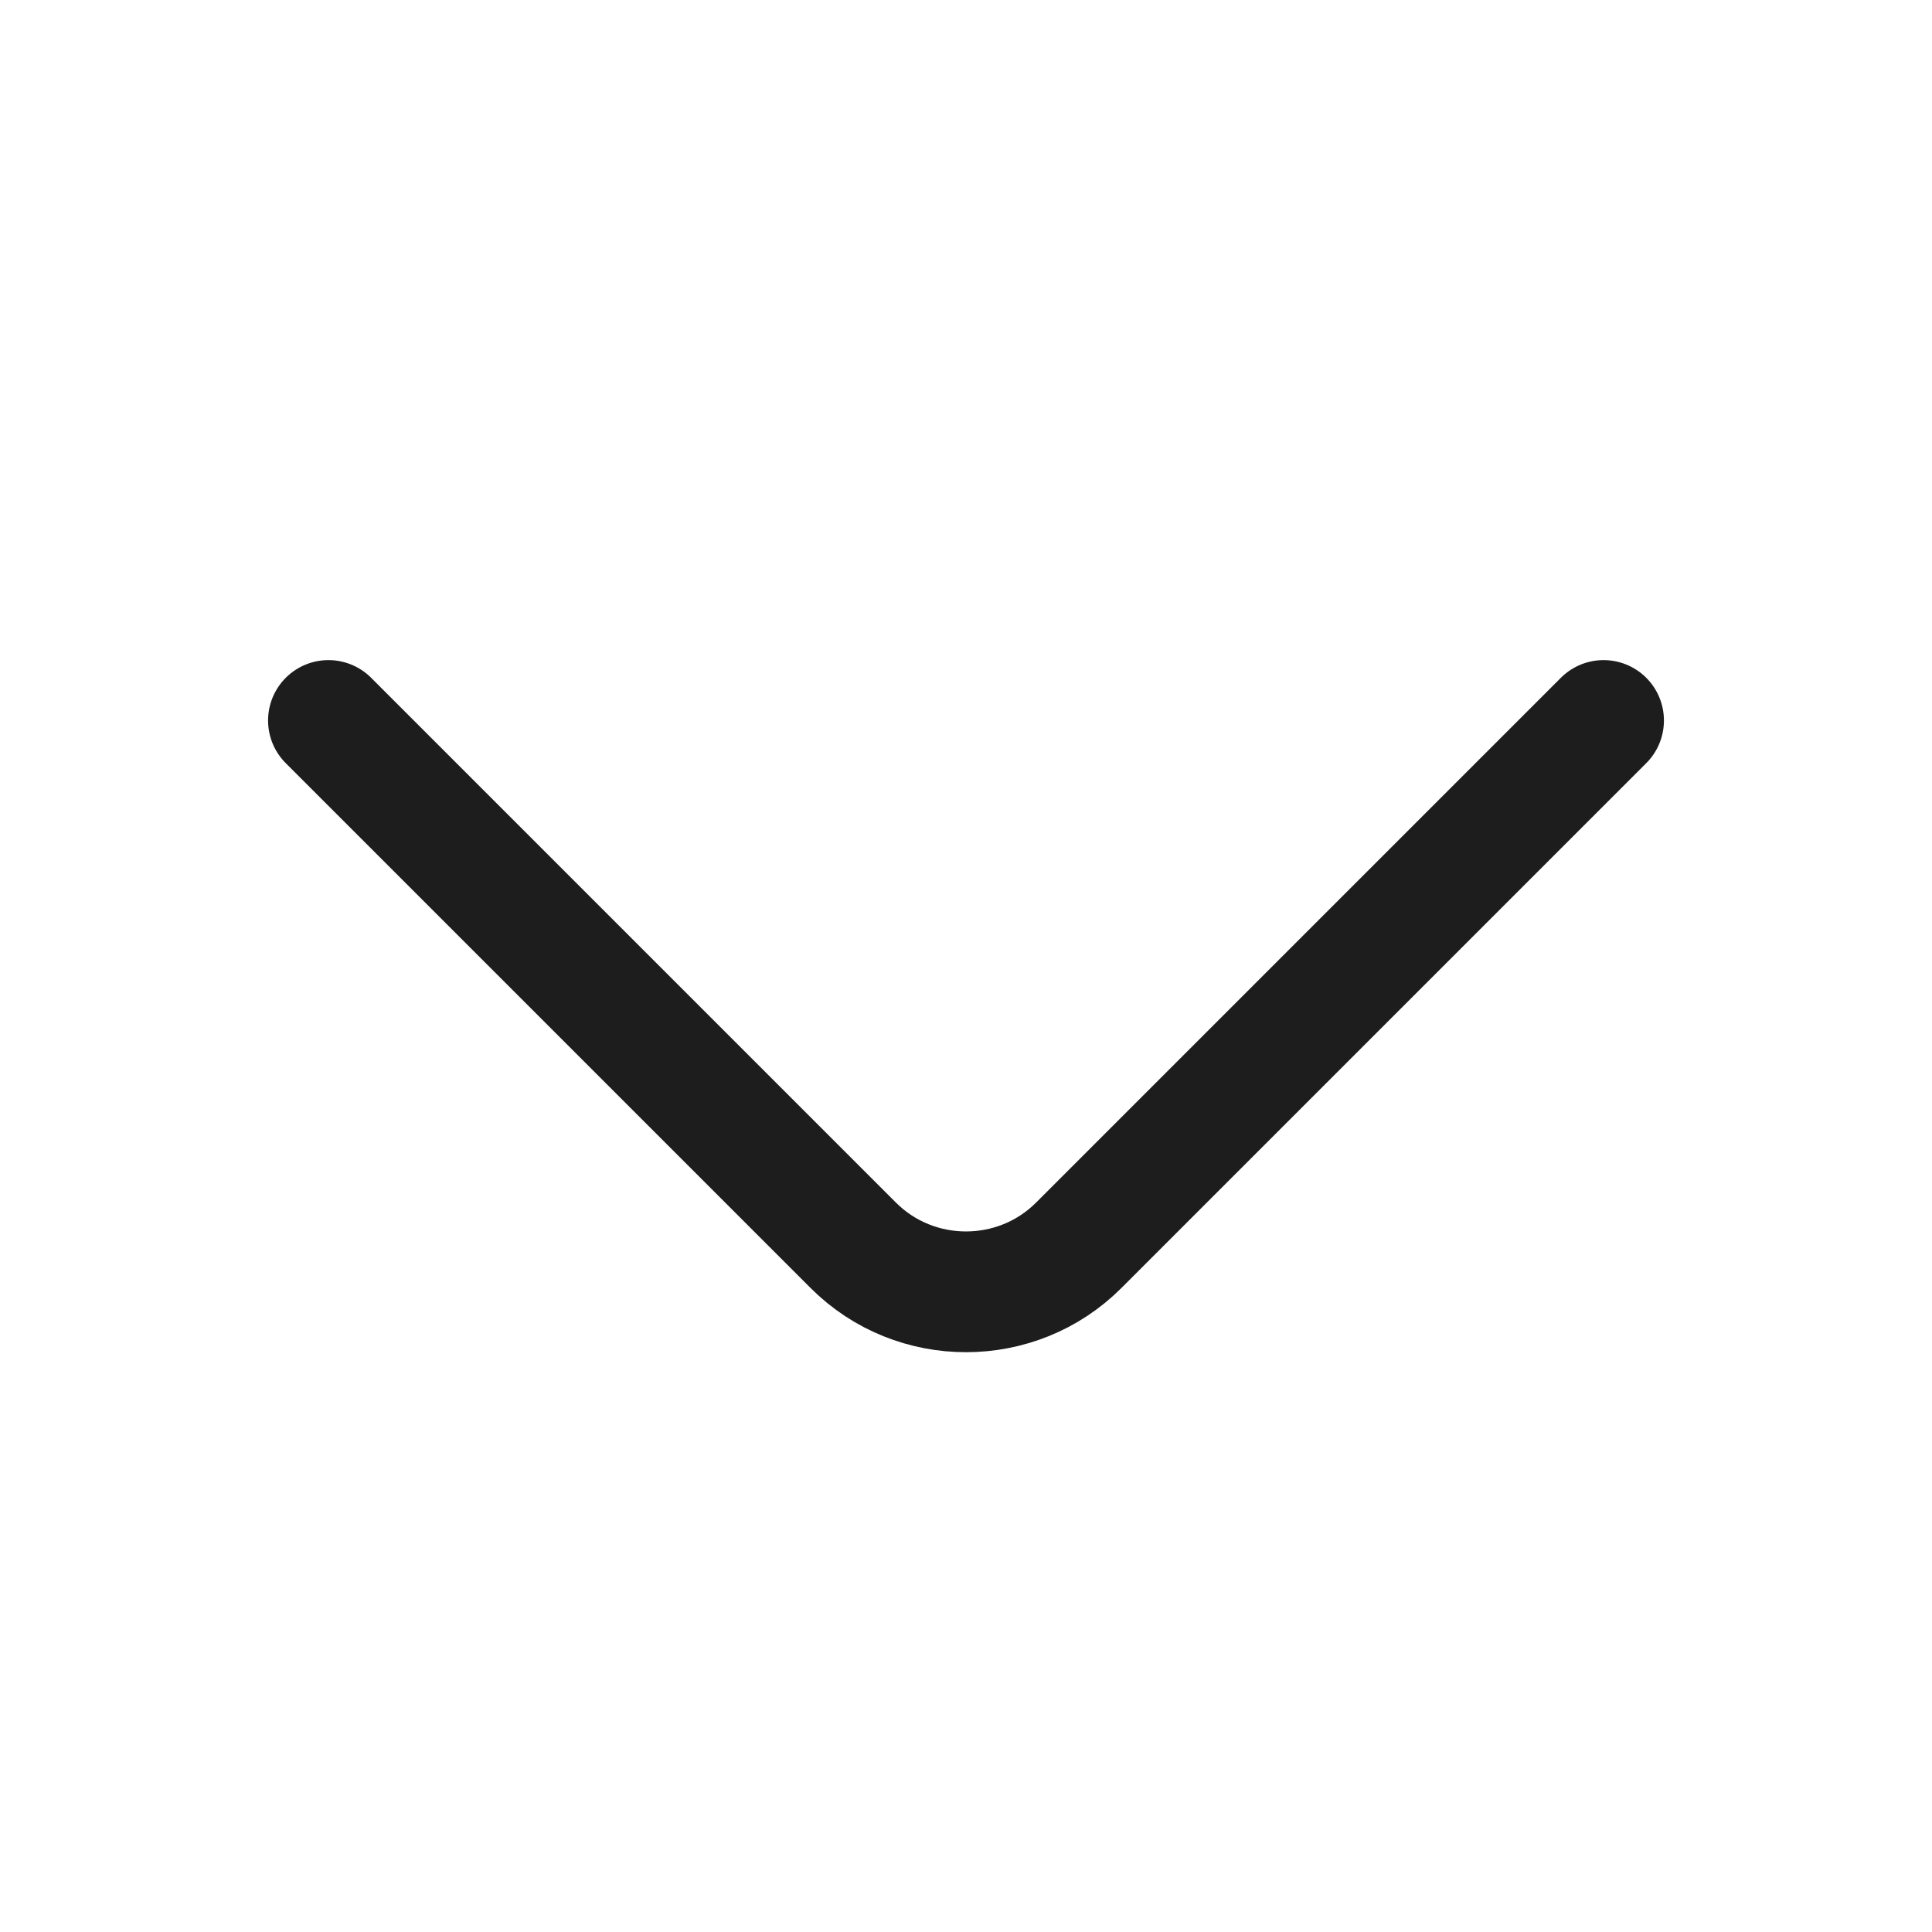 <svg xmlns="http://www.w3.org/2000/svg" fill="none" viewBox="0 0 24 24"><path stroke="#1D1D1D" stroke-linecap="round" stroke-linejoin="round" stroke-miterlimit="10" stroke-width="1.5" d="m19.92 8.95-6.52 6.52c-.77.77-2.03.77-2.8 0L4.08 8.95"/></svg>
